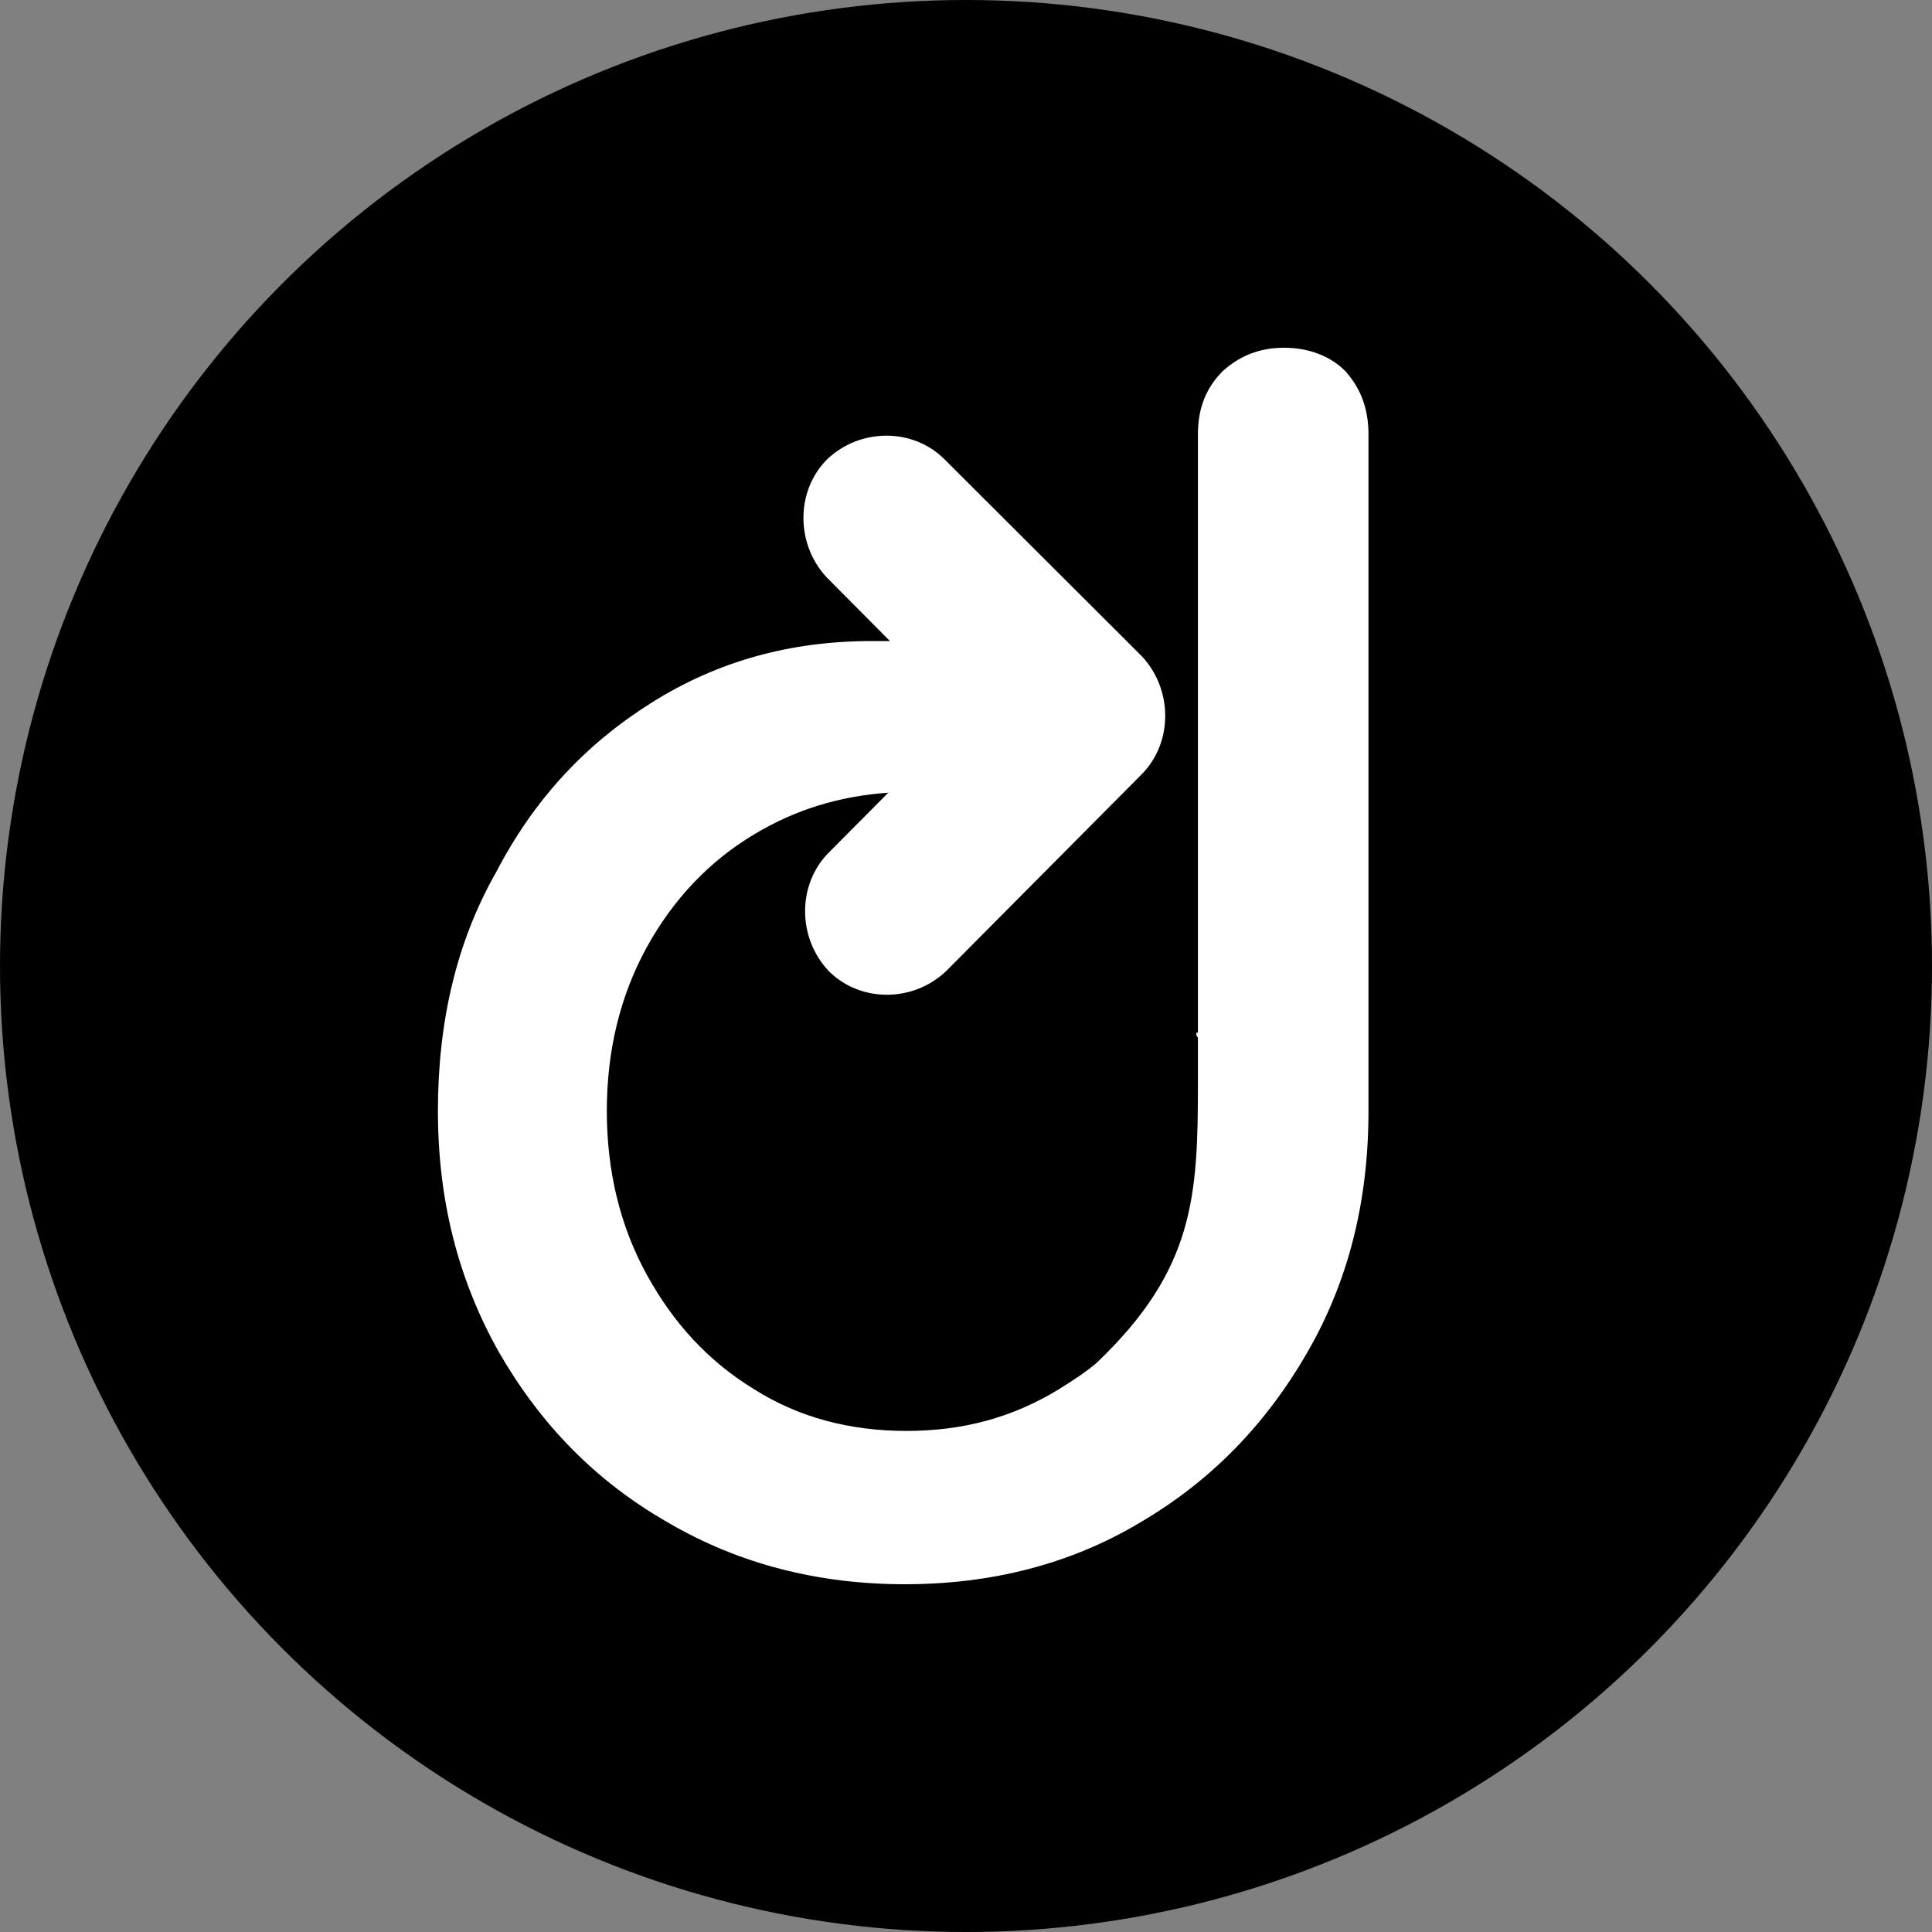 <svg width="150" height="150" viewBox="0 0 150 150" fill="none" xmlns="http://www.w3.org/2000/svg">
<rect x="0" y="0" width="150" height="150" fill="#808080" stroke="none"/>
<circle cx="75" cy="75" r="75" fill="black"/>
<path d="M99.692 27C97.763 27 96.221 27.647 94.935 28.811C93.65 30.105 93.007 31.658 93.007 33.728V61.674V71.895C93.007 71.895 93.007 75.906 93.007 80.175H92.878C92.878 80.305 92.878 80.434 93.007 80.563C93.007 81.728 93.007 82.892 93.007 84.057C93.007 92.855 92.75 98.547 85.165 105.792C84.265 106.569 83.237 107.216 82.208 107.863C78.609 110.062 74.752 111.097 70.381 111.097C66.01 111.097 62.025 110.062 58.554 107.863C54.955 105.663 52.255 102.687 50.198 98.935C48.141 95.183 47.113 90.914 47.113 86.256C47.113 81.598 48.141 77.329 50.198 73.577C52.255 69.825 55.083 66.849 58.554 64.779C61.768 62.838 65.239 61.803 68.967 61.544L64.339 66.202C61.896 68.66 61.896 72.8 64.339 75.388C66.781 77.847 70.895 77.847 73.466 75.388L88.636 60.121C91.078 57.663 91.078 53.523 88.636 50.935L73.338 35.669C70.895 33.21 66.781 33.21 64.21 35.669C61.768 38.127 61.768 42.267 64.21 44.855L69.096 49.771C68.582 49.771 68.196 49.771 67.681 49.771C61.382 49.771 55.726 51.324 50.584 54.558C45.441 57.792 41.456 62.062 38.499 67.755C35.414 73.189 34 79.399 34 86.256C34 93.113 35.543 99.323 38.757 105.016C41.97 110.58 46.213 114.979 51.869 118.213C57.397 121.447 63.568 123 70.252 123C76.938 123 83.108 121.447 88.507 118.213C94.035 114.979 98.278 110.58 101.491 105.016C104.705 99.453 106.248 93.243 106.248 86.256V33.728C106.248 31.658 105.605 30.105 104.448 28.811C103.291 27.647 101.62 27 99.692 27Z" fill="white"/>
</svg>
